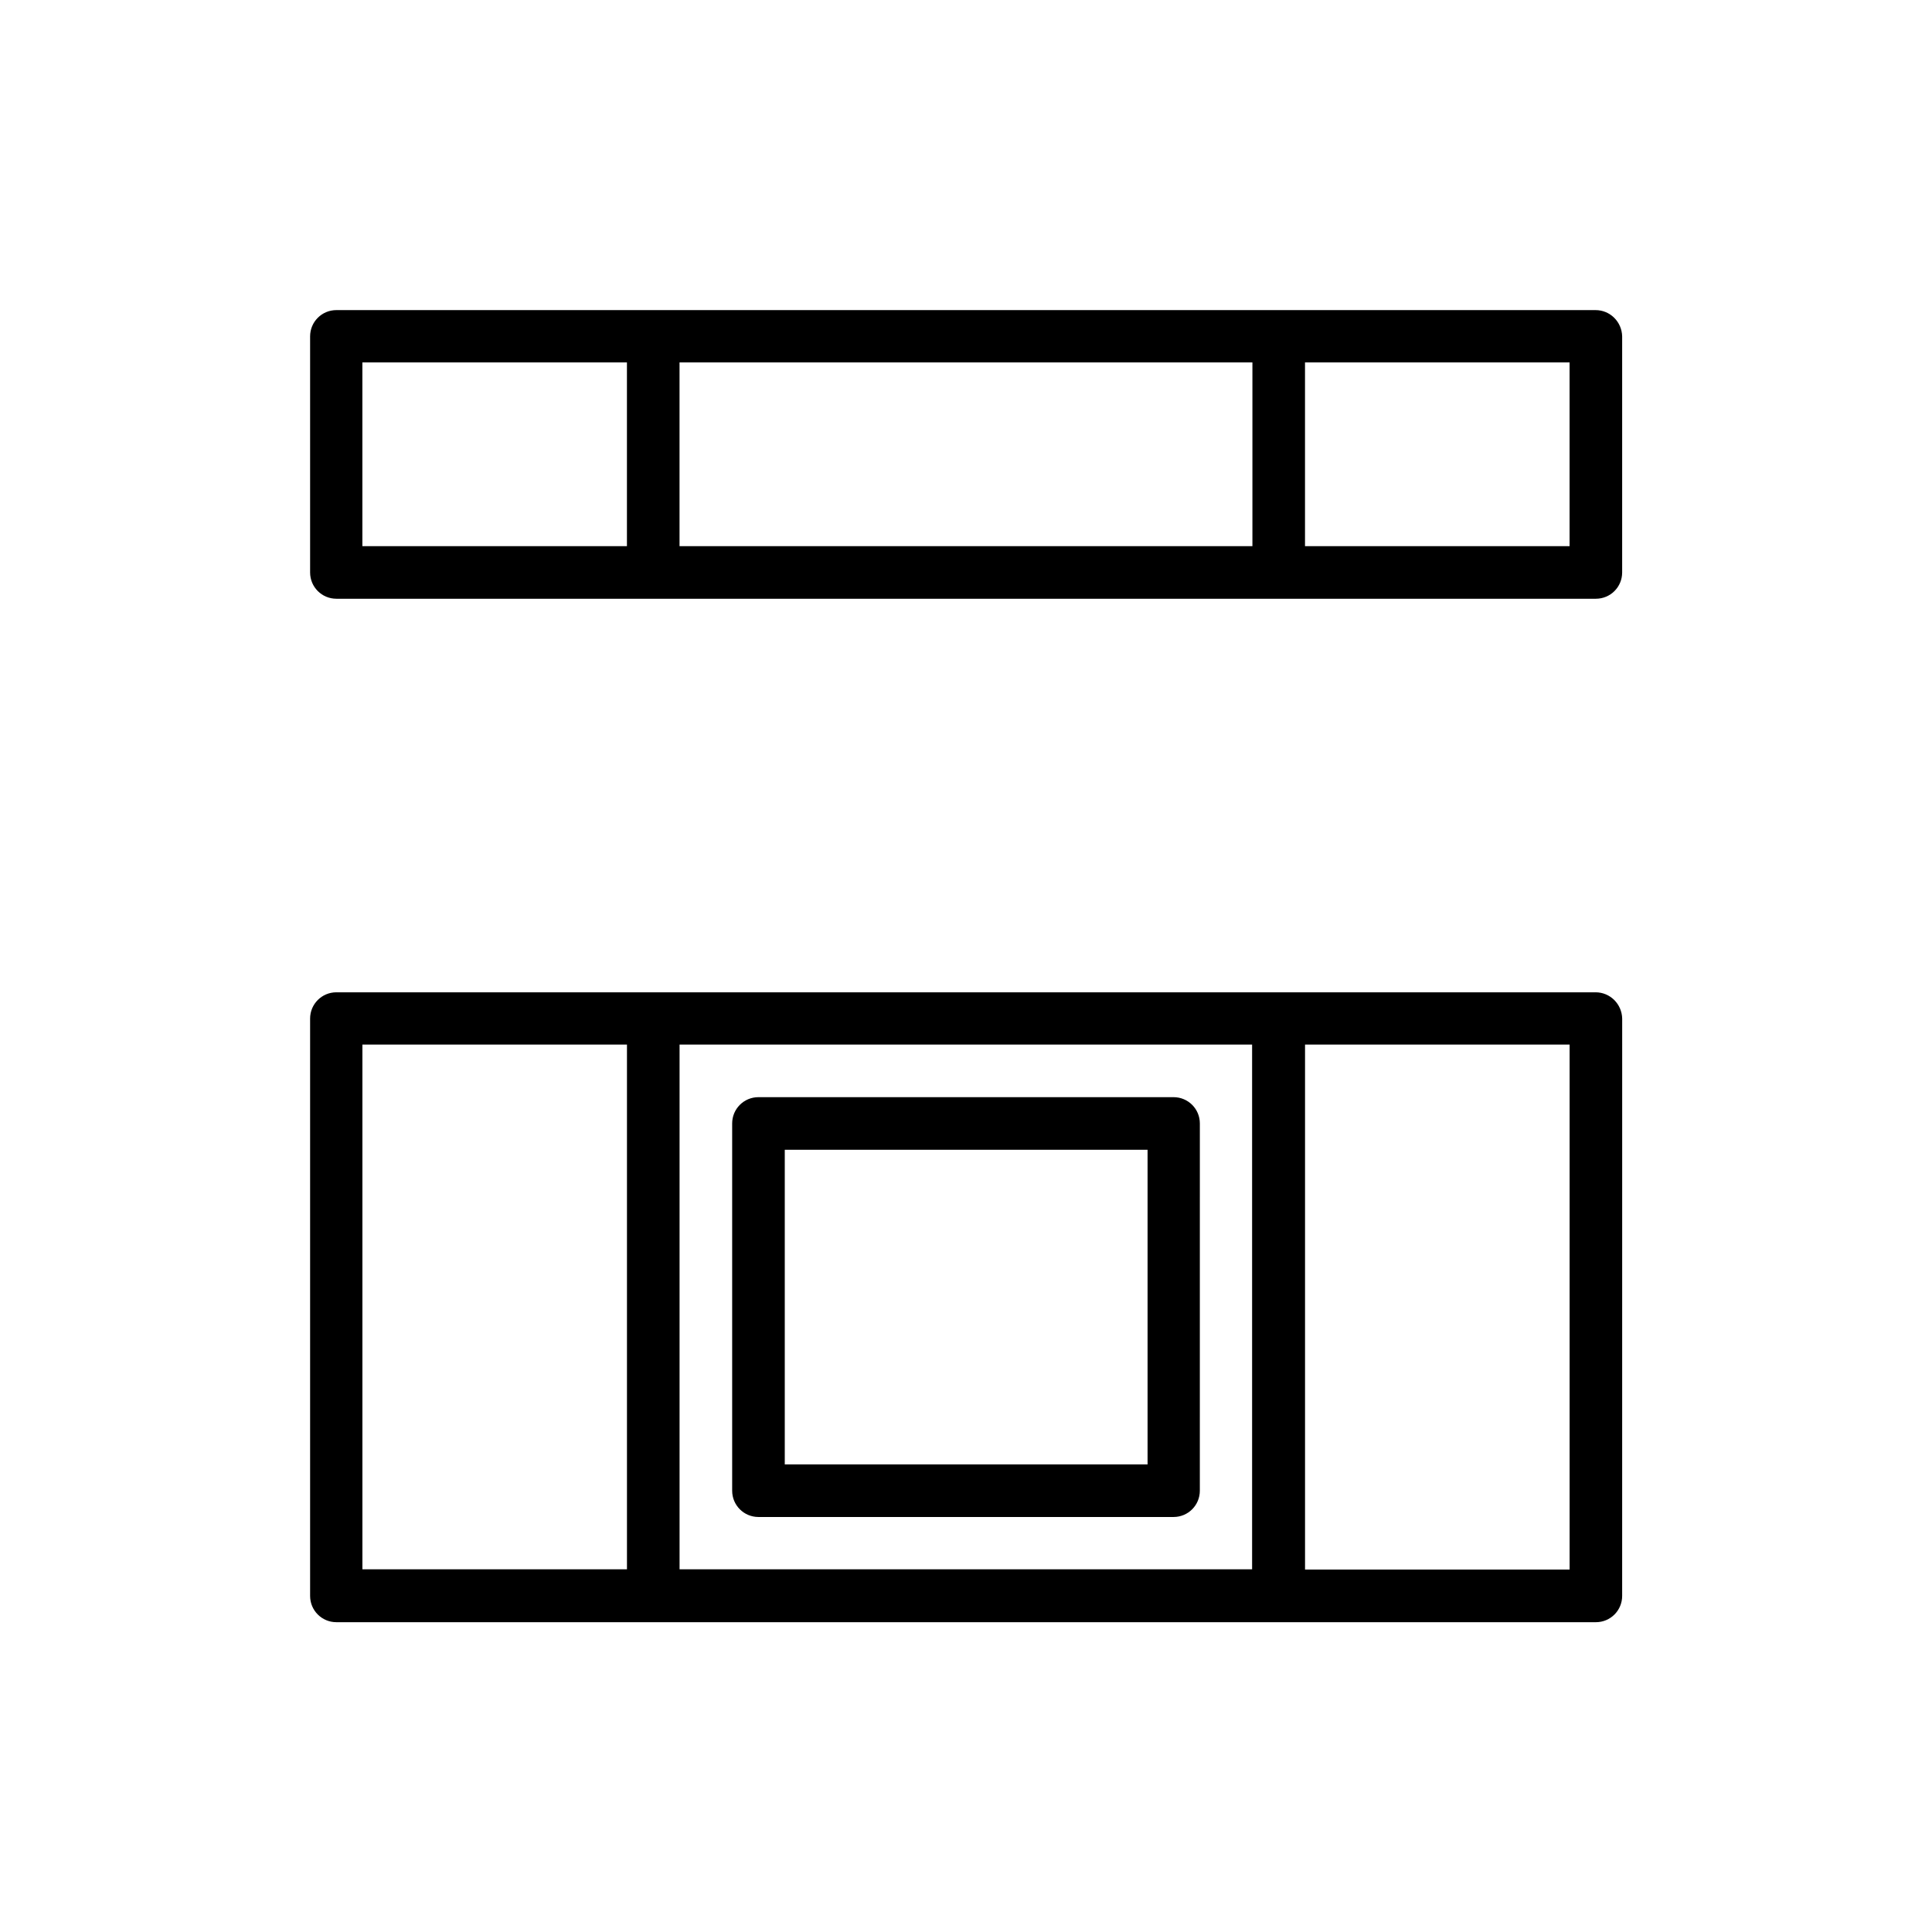 <?xml version="1.0" encoding="UTF-8"?>
<!-- Uploaded to: ICON Repo, www.svgrepo.com, Generator: ICON Repo Mixer Tools -->
<svg fill="#000000" width="800px" height="800px" version="1.1" viewBox="144 144 512 512" xmlns="http://www.w3.org/2000/svg">
 <g>
  <path d="m566.84 406.97h-333.69c-3.863 0-6.969 3.106-6.969 6.969v152.99c0 3.863 3.106 6.969 6.969 6.969h333.77c3.863 0 6.969-3.106 6.969-6.969l0.008-152.99c-0.086-3.863-3.191-6.969-7.055-6.969zm-326.8 13.855h70.113v139.05h-70.113zm84.051 0h151.73v139.05h-151.73zm235.87 139.13h-70.113v-139.13h70.113z"/>
  <path d="m455 434.76h-110c-3.863 0-6.969 3.106-6.969 6.969v97.32c0 3.863 3.106 6.969 6.969 6.969h110c3.863 0 6.969-3.106 6.969-6.969l0.004-97.32c0-3.863-3.109-6.969-6.973-6.969zm-6.969 97.32h-96.059v-83.383h96.145v83.383z"/>
  <path d="m566.84 226.18h-333.69c-3.863 0-6.969 3.106-6.969 6.969v62.555c0 3.863 3.106 6.969 6.969 6.969h333.77c3.863 0 6.969-3.106 6.969-6.969v-62.555c-0.082-3.859-3.188-6.969-7.051-6.969zm-90.938 13.855v48.703h-151.82v-48.703zm-235.87 0h70.113v48.703h-70.113zm319.92 48.703h-70.113v-48.703h70.113z"/>
 </g>
</svg>